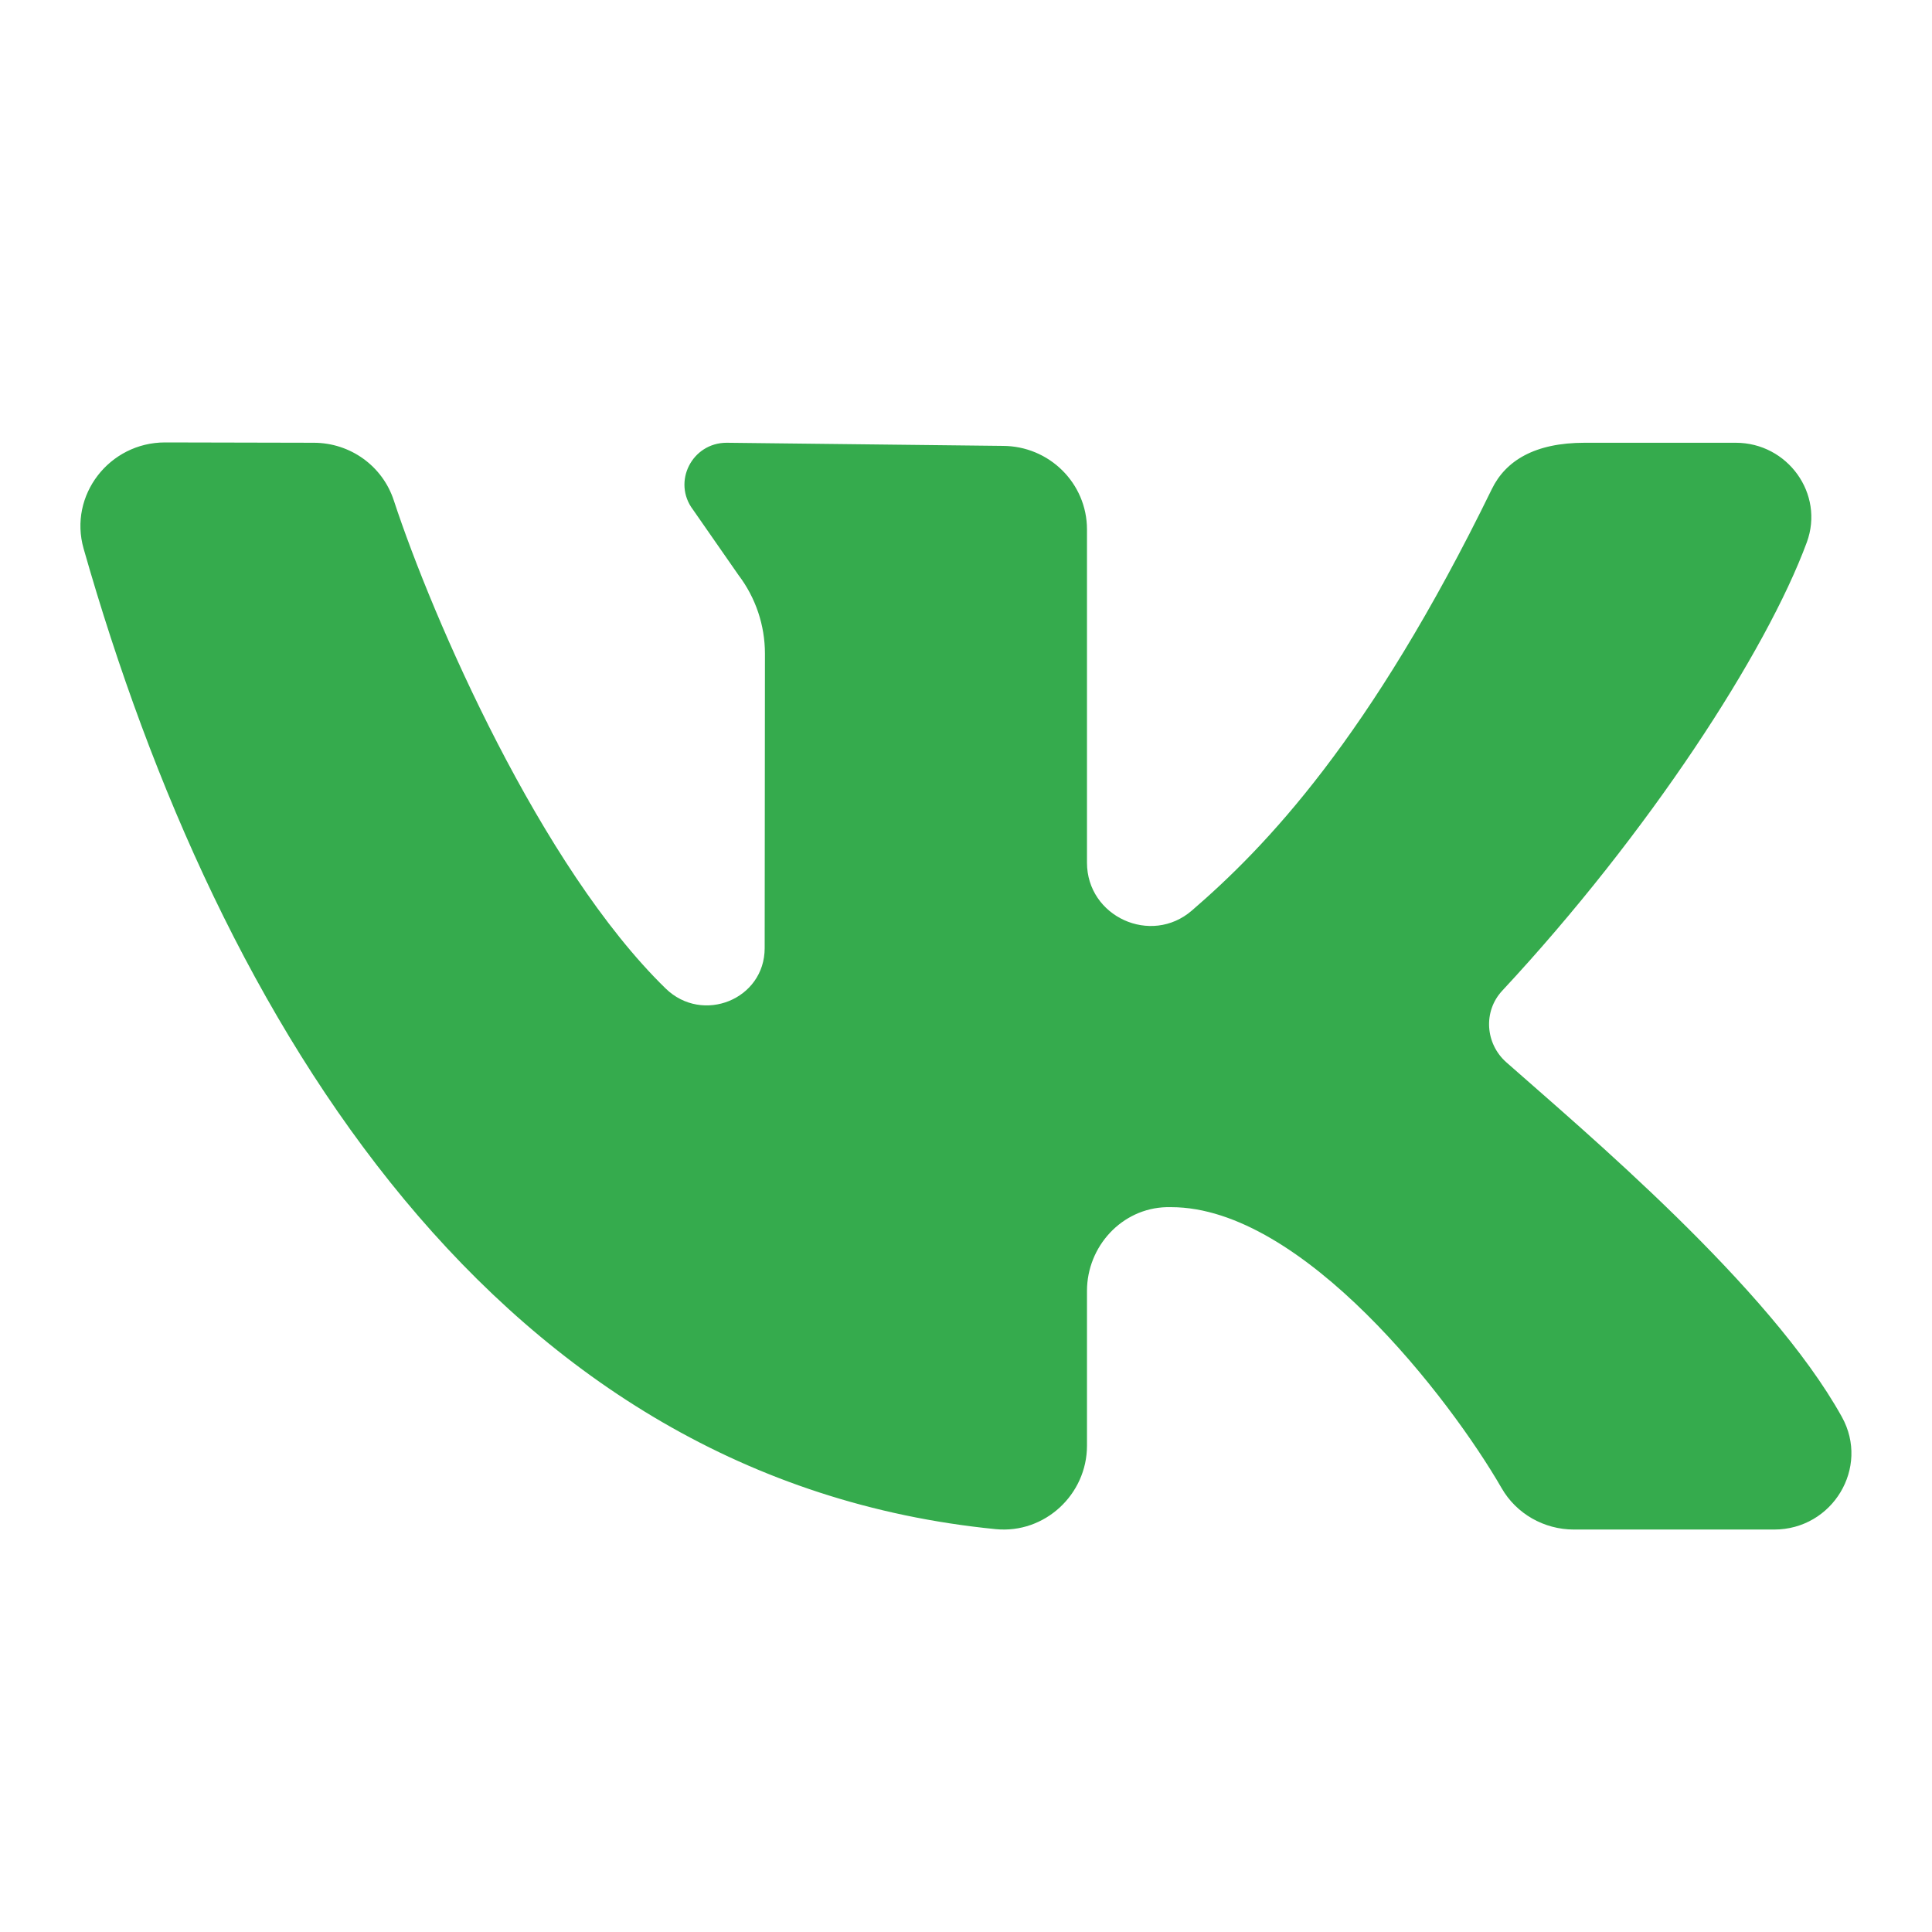 <?xml version="1.0" encoding="UTF-8"?> <svg xmlns="http://www.w3.org/2000/svg" width="29" height="29" viewBox="0 0 29 29" fill="none"> <path d="M27.647 21.268C26.562 19.314 23.765 16.966 22.61 15.945C22.294 15.665 22.261 15.181 22.548 14.872C24.752 12.504 26.514 9.784 27.121 8.14C27.388 7.413 26.834 6.646 26.054 6.646H23.786C23.039 6.646 22.601 6.914 22.393 7.341C20.562 11.094 18.991 12.718 17.891 13.667C17.276 14.199 16.316 13.758 16.316 12.949C16.316 11.391 16.316 9.376 16.316 7.947C16.316 7.254 15.749 6.693 15.05 6.693L10.908 6.646C10.386 6.646 10.088 7.236 10.402 7.65L11.085 8.632C11.343 8.972 11.482 9.386 11.482 9.811L11.478 14.232C11.478 15.001 10.546 15.377 9.992 14.838C8.12 13.015 6.496 9.291 5.911 7.511C5.742 6.995 5.259 6.647 4.711 6.646L2.478 6.641C1.64 6.641 1.027 7.435 1.255 8.235C3.296 15.399 7.483 22.214 14.946 22.953C15.681 23.025 16.316 22.433 16.316 21.7V19.377C16.316 18.71 16.838 18.137 17.51 18.12C17.534 18.12 17.557 18.12 17.581 18.12C19.555 18.12 21.765 20.993 22.539 22.336C22.761 22.723 23.177 22.959 23.626 22.959H26.631C27.507 22.959 28.07 22.029 27.647 21.268Z" fill="#35AB4D"></path> </svg> 